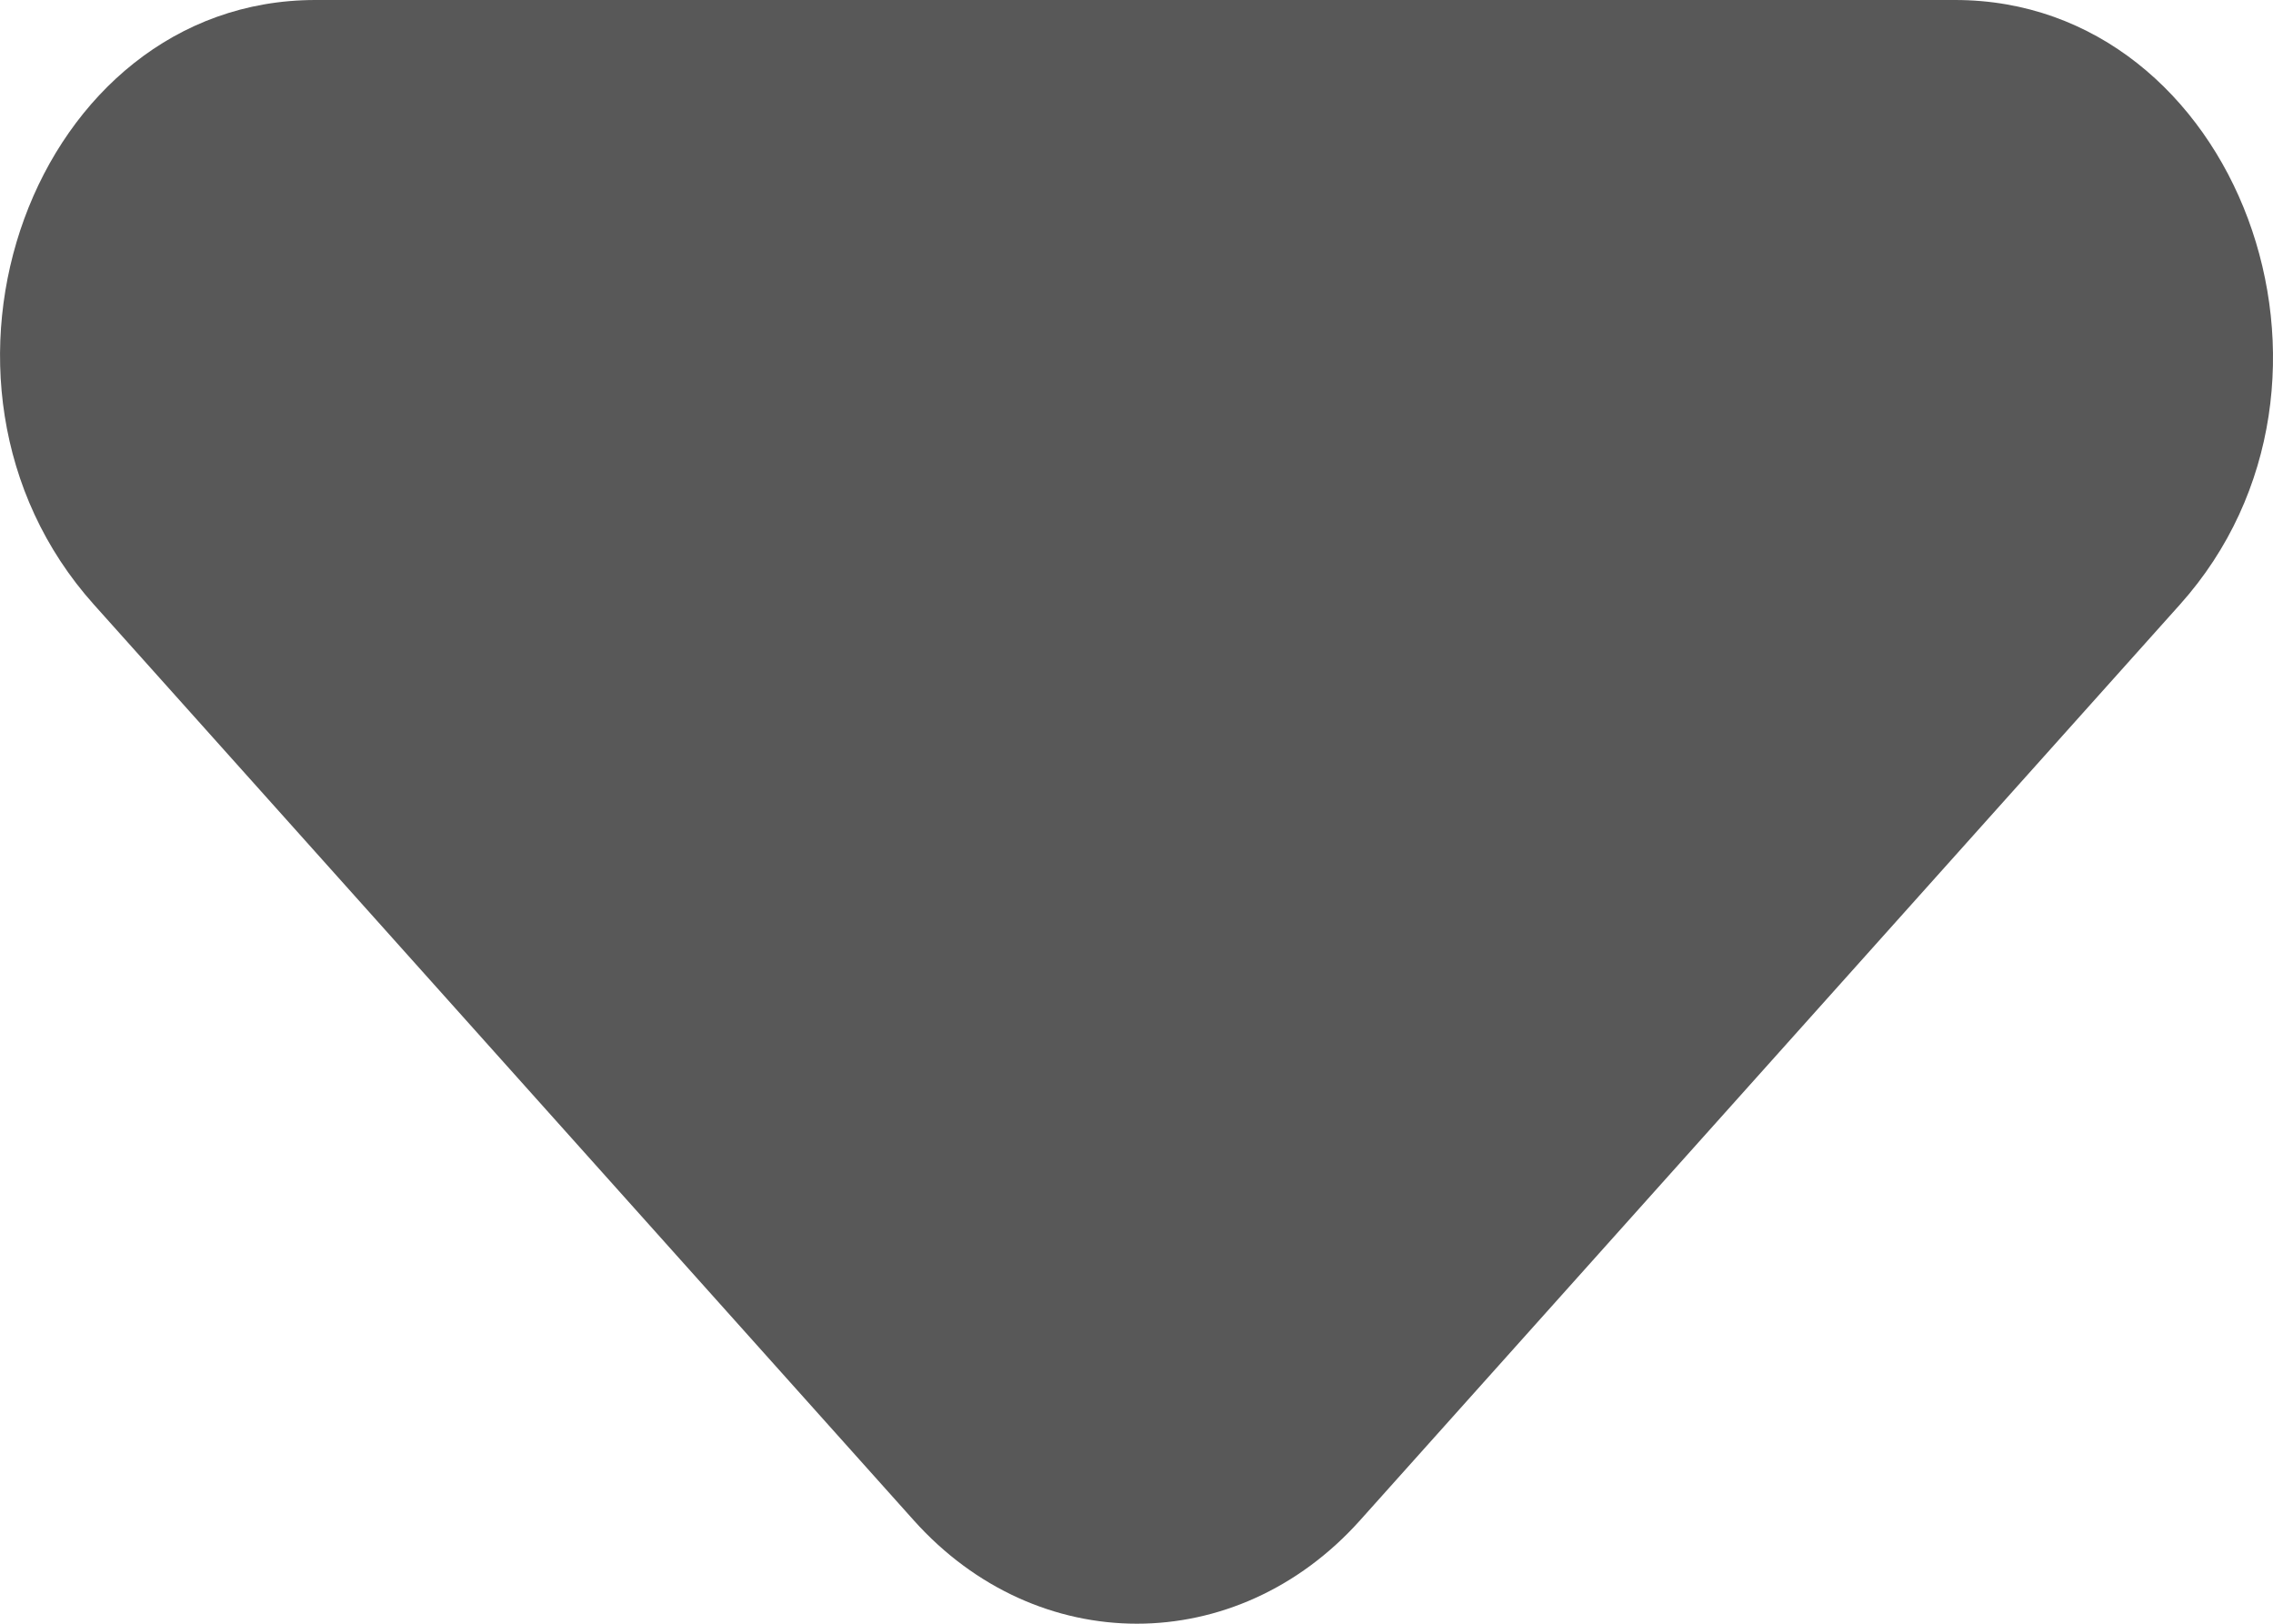 <svg width="14" height="10" viewBox="0 0 14 10" fill="none" xmlns="http://www.w3.org/2000/svg">
<path d="M0.578 3.723L5.628 9.363C6.388 10.212 7.617 10.212 8.377 9.363L13.427 3.723C14.655 2.352 13.778 0 12.042 0H1.943C0.208 0 -0.65 2.352 0.578 3.723Z" fill="#585858"/>
</svg>
